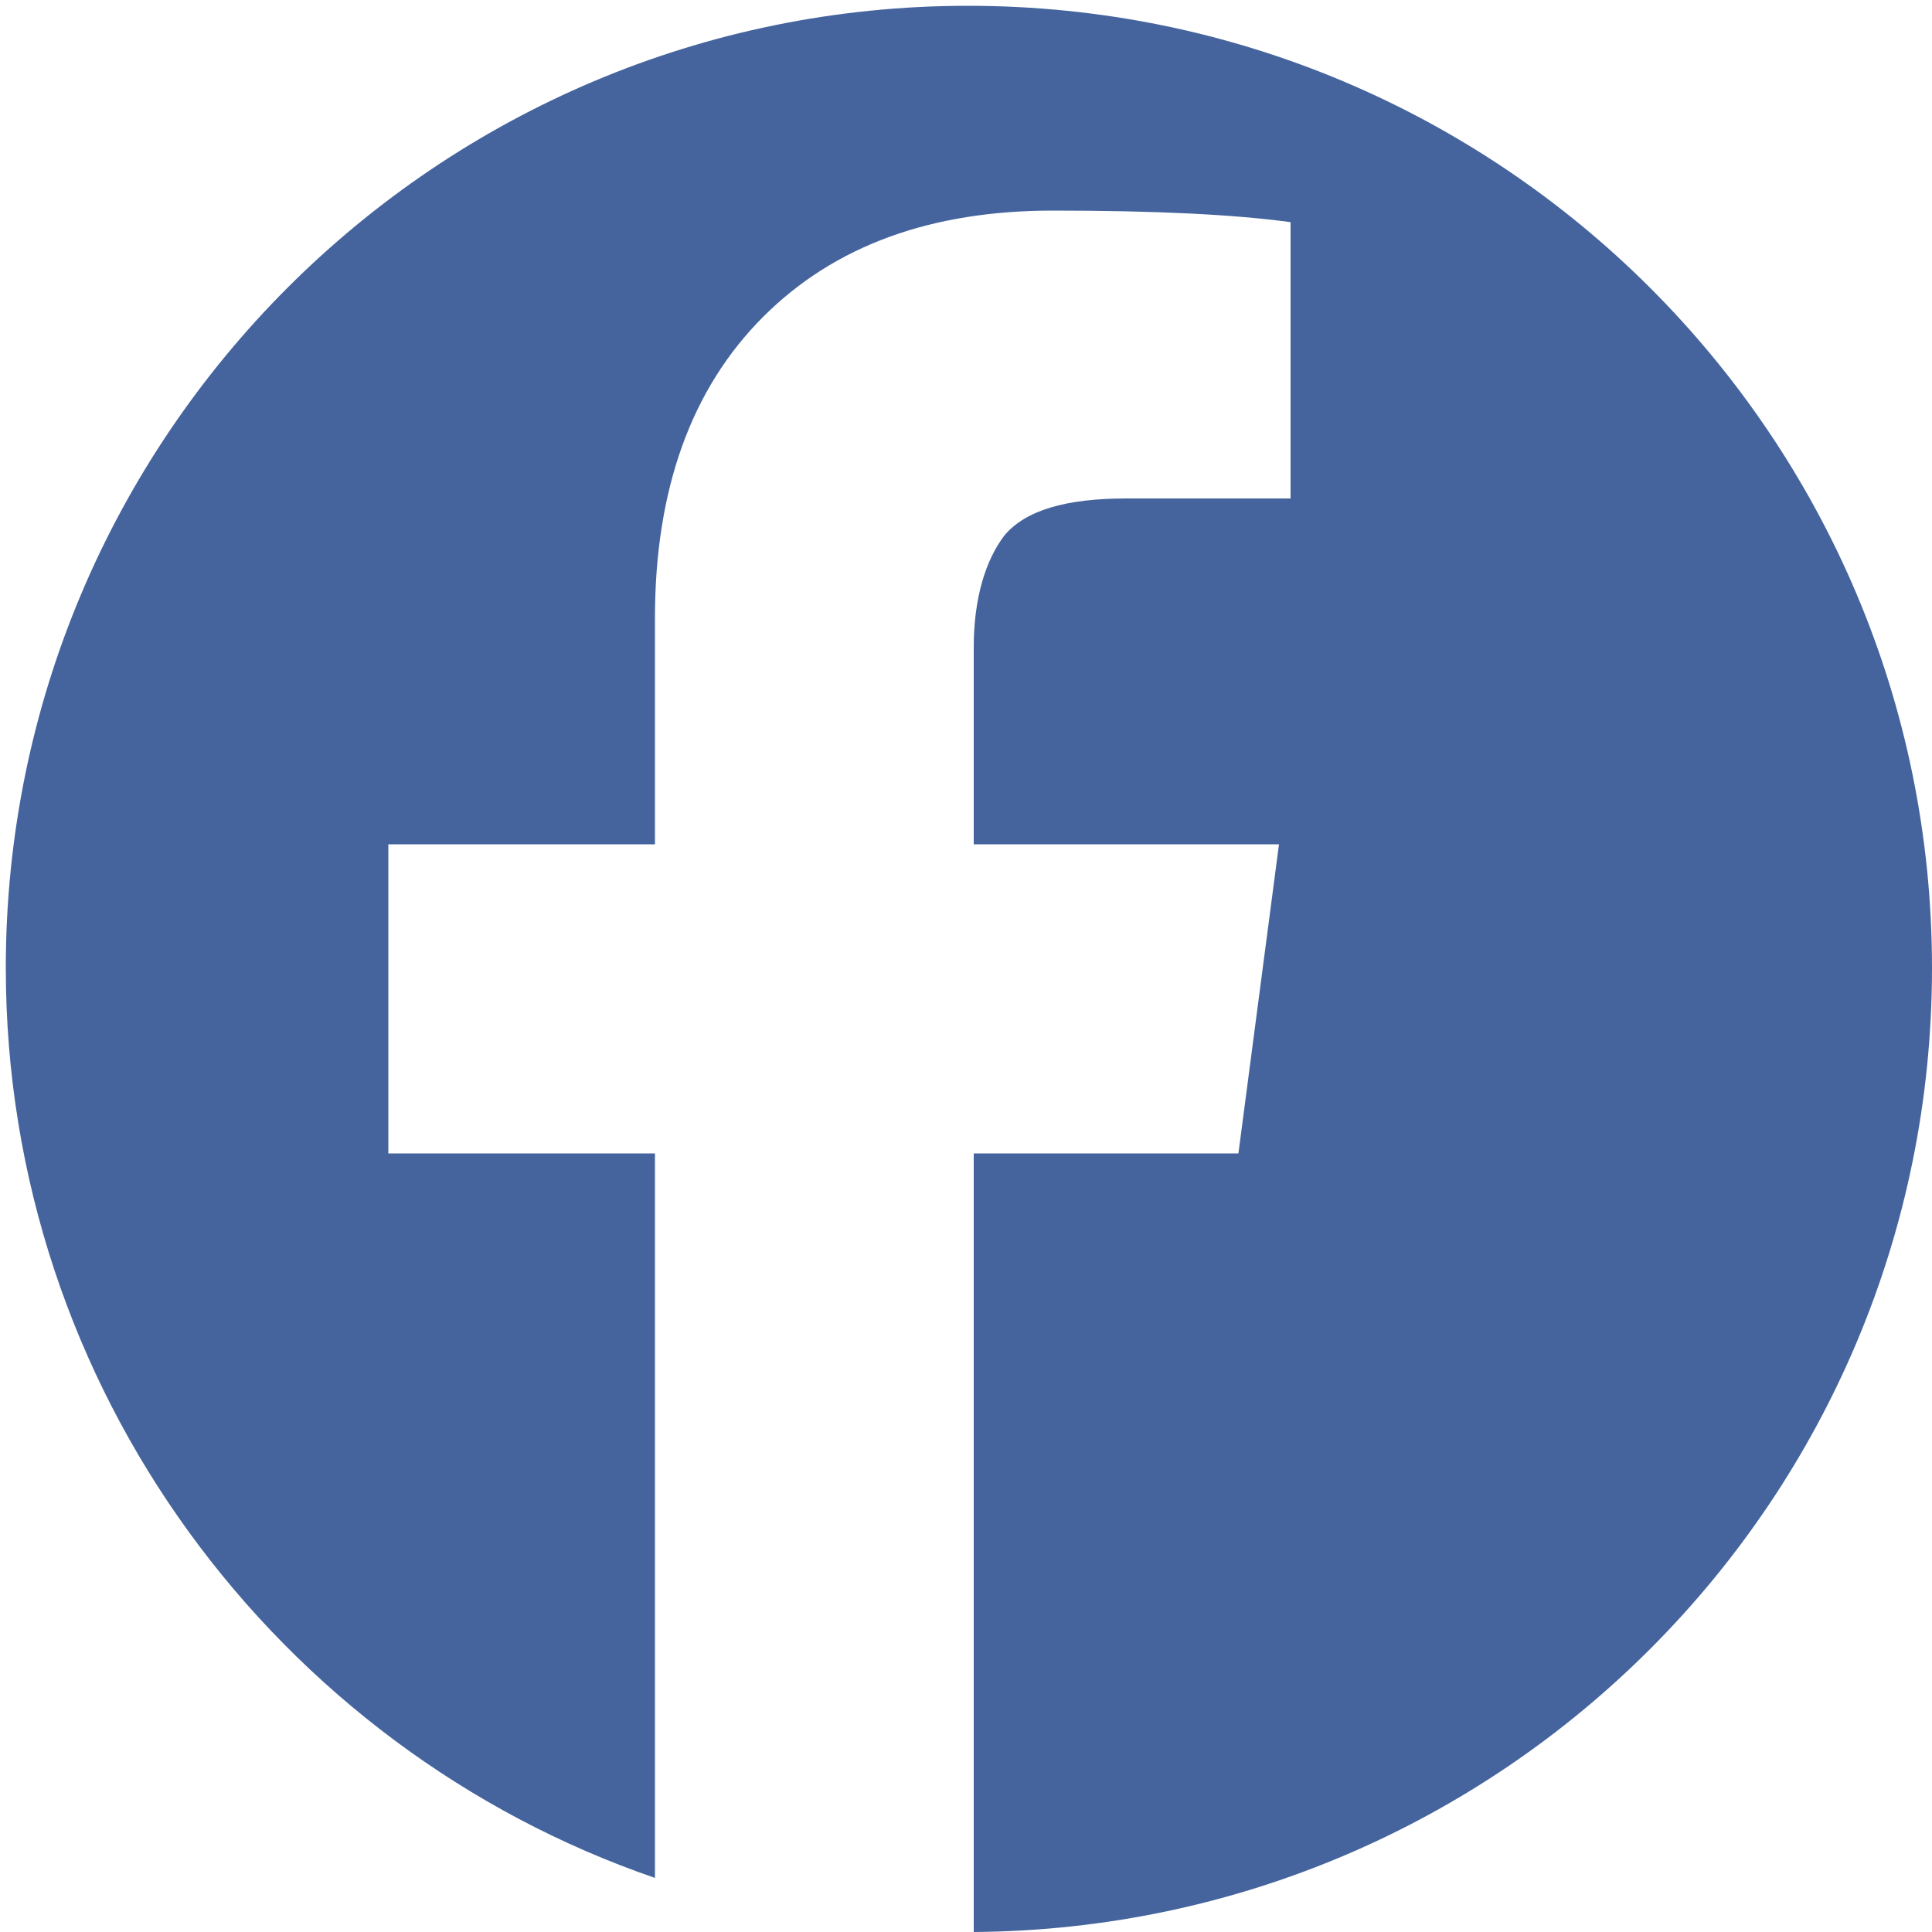 <svg xmlns="http://www.w3.org/2000/svg" id="Слой_1" viewBox="0 0 100 100">
  <style>
    .st0{fill:#45649E;}
  </style>
  <path id="fb" d="M50.1.3C22.6.3.3 22.6.3 50.1c0 21.8 14.1 40.4 33.6 47.1V59.7H20.1v-16h13.8V32c0-6.7 1.9-11.9 5.6-15.6 3.7-3.7 8.7-5.5 15-5.5 5.3 0 9.4.2 12.3.6v14.3h-8.5c-3.1 0-5.2.6-6.3 1.9-1 1.3-1.6 3.3-1.6 5.8v10.2h15.8l-2.1 16H50.4V100c27.4-.2 49.6-22.4 49.6-49.9S77.7.3 50.1.3z" class="st0"/>
</svg>
